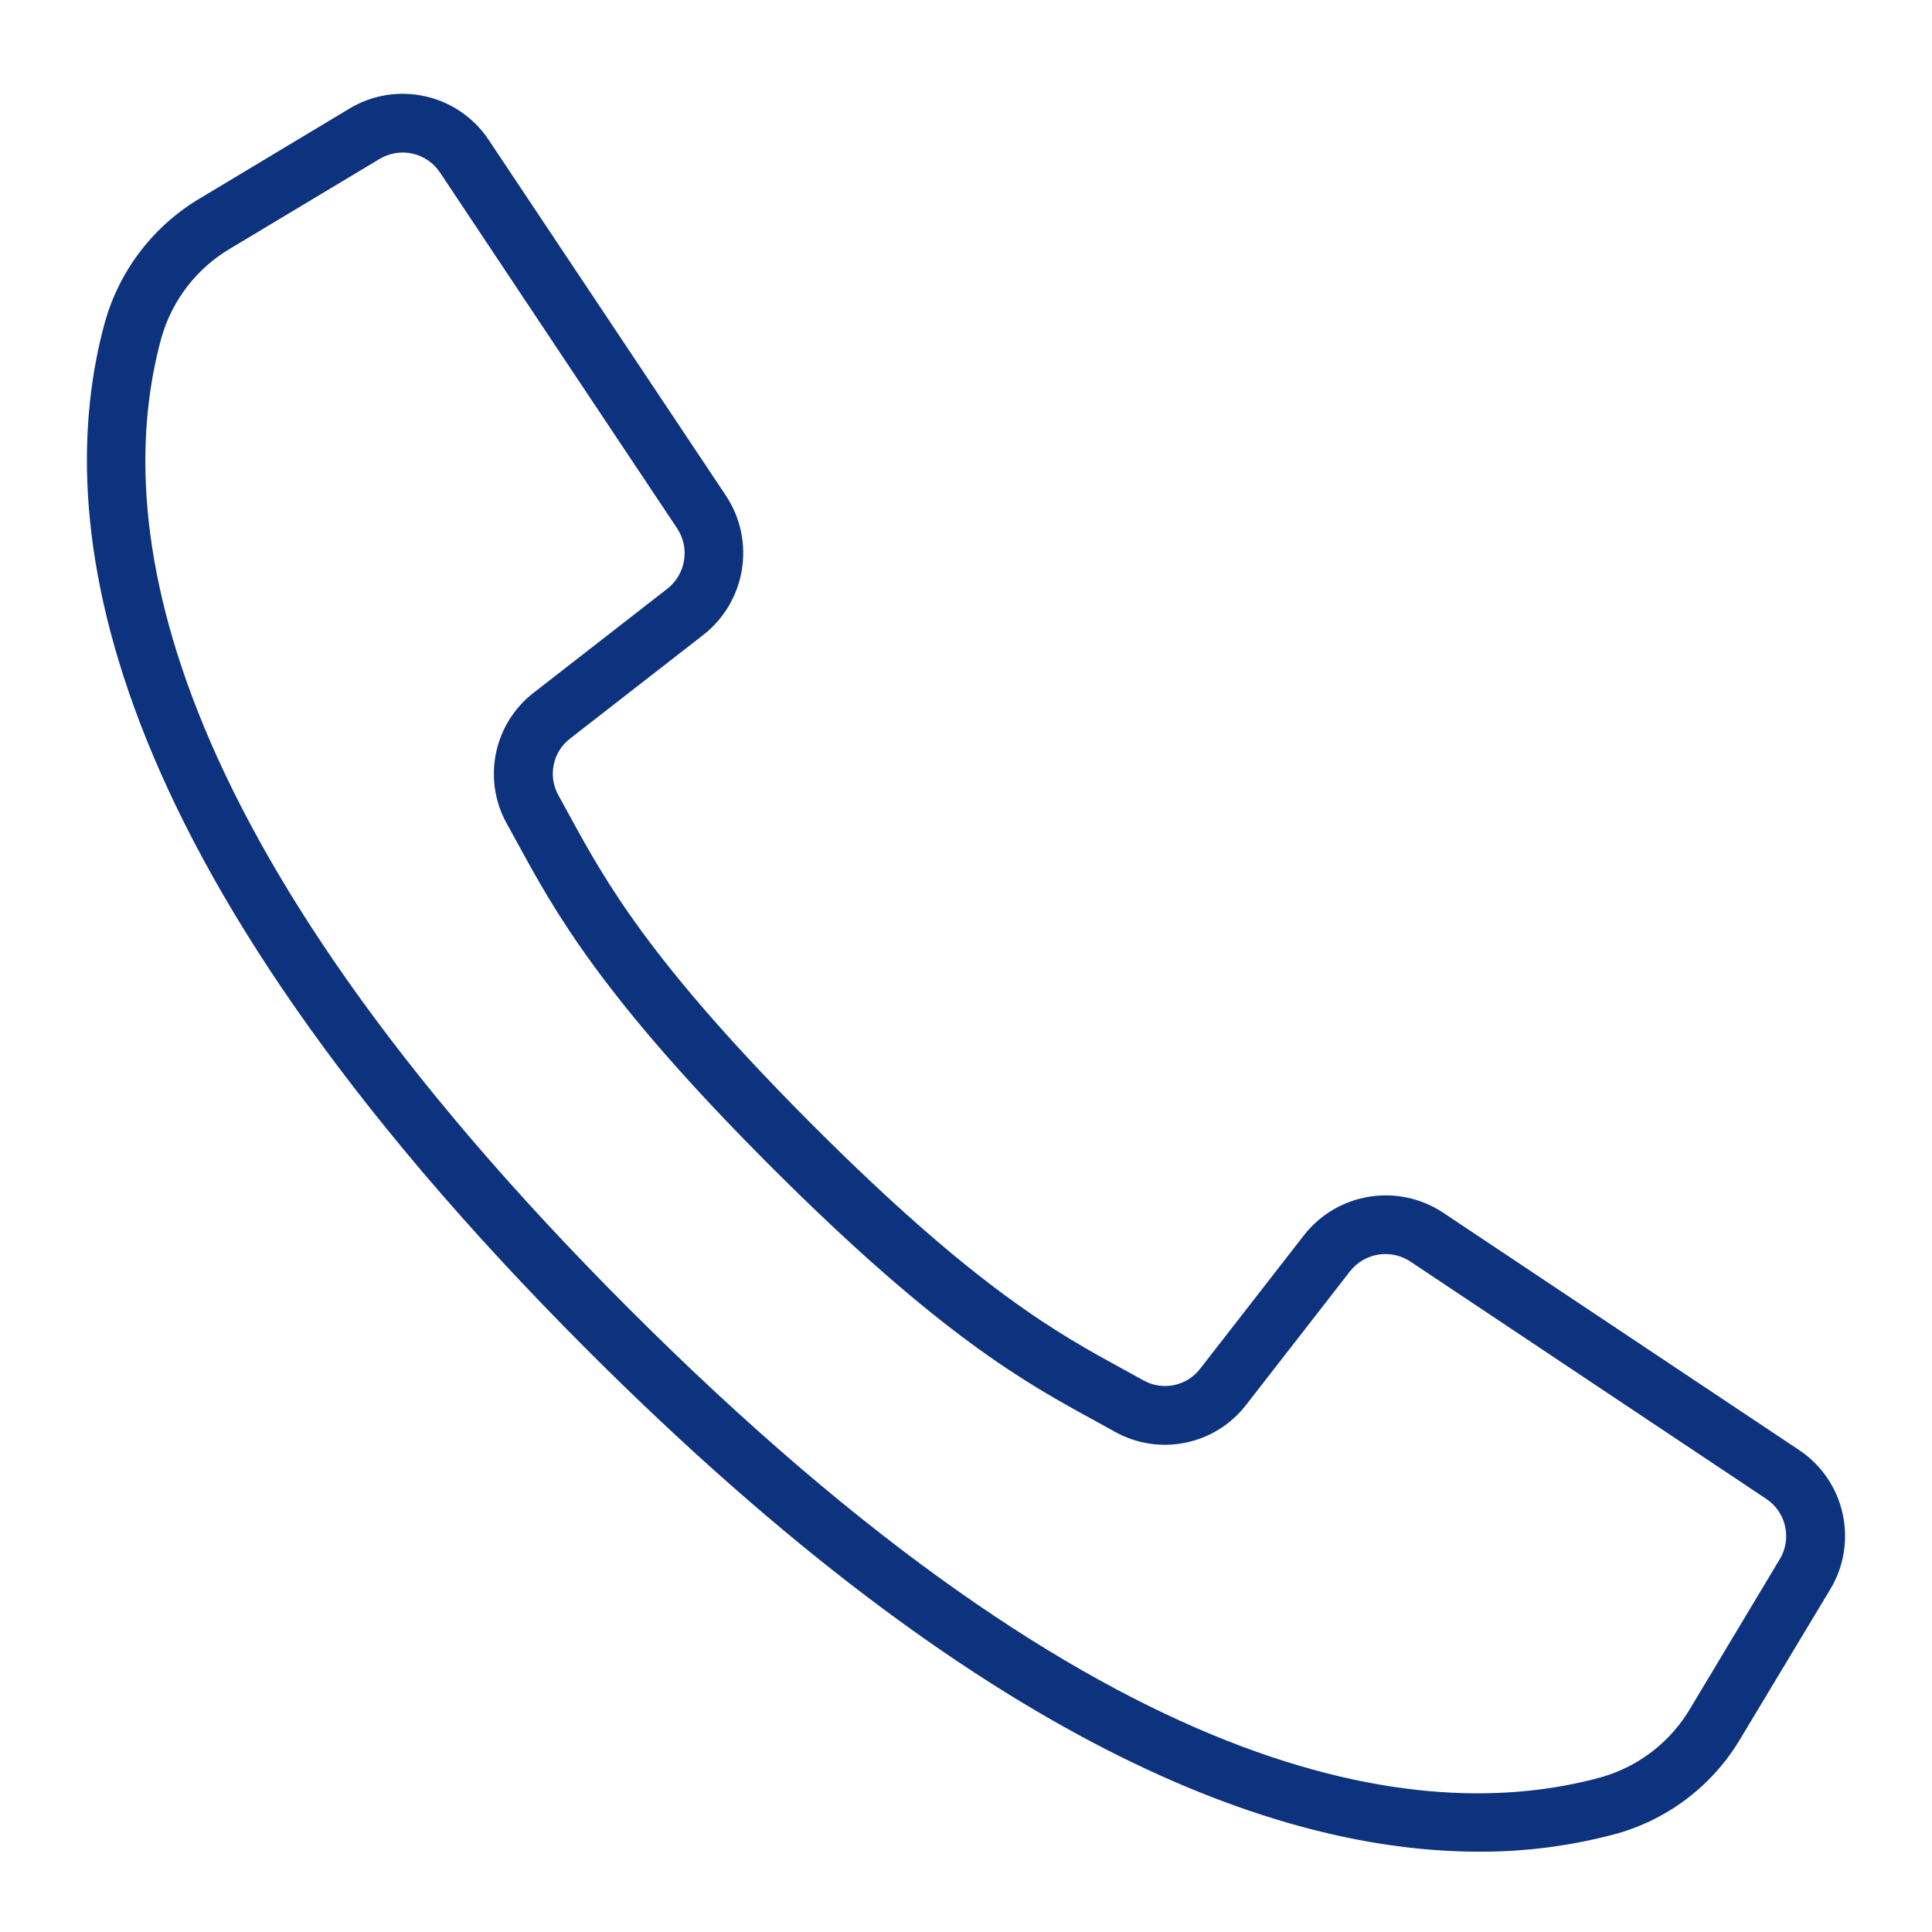 <?xml version="1.0" encoding="UTF-8"?> <!-- Generator: Adobe Illustrator 16.0.3, SVG Export Plug-In . SVG Version: 6.00 Build 0) --> <svg xmlns="http://www.w3.org/2000/svg" xmlns:xlink="http://www.w3.org/1999/xlink" x="0px" y="0px" width="100px" height="100px" viewBox="0 0 100 100" xml:space="preserve"> <g id="Capa_1" display="none"> <g display="inline"> <g> <path fill="#6D2CFF" d="M0.023,0.995v66.491h39.273v5.854H26.654v3.654h47.955v-3.654H61.967v-5.854H100V0.995H0.023z M96.346,4.649v51.742H3.678V4.649H96.346z M58.313,73.341H42.951v-5.855h15.362V73.341z M3.678,63.832v-3.787h92.668v3.787 H3.678z"></path> <path fill="#6D2CFF" d="M5.686,82.831L0,98.543h82.669l-5.687-15.712H5.686z M5.208,94.89l3.041-8.404h66.169l3.042,8.404H5.208z "></path> <path fill="#6D2CFF" d="M97.371,85.427c-0.822-2.949-3.533-5.008-6.592-5.008c-0.564,0-1.129,0.07-1.68,0.209 c-3.631,0.916-5.829,4.494-5.004,8.148l1.33,5.889c0.711,3.144,3.455,5.34,6.676,5.34c0.563,0,1.128-0.07,1.679-0.209 l0.292-0.074c1.805-0.455,3.313-1.594,4.248-3.203c0.934-1.609,1.173-3.484,0.674-5.277L97.371,85.427z M95.16,94.685 c-0.436,0.752-1.14,1.282-1.981,1.494l-0.292,0.074c-0.259,0.064-0.523,0.098-0.785,0.098c-1.477,0-2.785-1.047-3.111-2.491 l-1.33-5.889c-0.385-1.704,0.641-3.373,2.334-3.801c0.258-0.065,0.521-0.099,0.785-0.099c1.426,0,2.688,0.961,3.072,2.338 l1.622,5.814C95.707,93.06,95.596,93.935,95.16,94.685z"></path> <path fill="#6D2CFF" d="M51.035,36.366l6.396,6.396l2.584-2.583l-6.396-6.396l4.51-4.511l-20.306-8.7l8.701,20.306L51.035,36.366 z M51.729,30.504l-3.972,3.972l-2.978-6.95L51.729,30.504z"></path> </g> </g> </g> <g id="informacion_p_alimnos" display="none"> <g display="inline"> <g> <circle fill="#6D2CFF" cx="39.107" cy="43.471" r="2.303"></circle> <circle fill="#6D2CFF" cx="60.538" cy="43.471" r="2.303"></circle> <path fill="#6D2CFF" d="M49.823,53.635c2.16,0,4.32-0.822,5.967-2.467c0.672-0.674,0.672-1.766,0-2.438 c-0.674-0.674-1.766-0.674-2.438,0c-1.947,1.945-5.113,1.945-7.059,0c-0.674-0.674-1.766-0.674-2.438,0 c-0.674,0.673-0.674,1.764,0,2.438C45.501,52.813,47.661,53.635,49.823,53.635z"></path> <path fill="#6D2CFF" d="M68.044,56.143c3.688-4.242,5.924-9.778,5.924-15.827c0-5.362-1.805-10.596-5.088-14.818v-4.652 l20.859-7.072L50.001,0.3L10.262,13.773l20.505,6.952v4.773c-3.284,4.221-5.09,9.456-5.09,14.818 c0,6.048,2.236,11.584,5.925,15.827c-6.523,1.654-11.364,7.575-11.364,14.606V100.3h3.447V70.751 c0-6.213,4.899-11.304,11.037-11.61c1.842,1.48,3.904,2.697,6.129,3.592l7.246,12.55V100.3h3.447V75.282l7.248-12.55 c2.225-0.895,4.287-2.111,6.131-3.592c6.137,0.307,11.037,5.396,11.037,11.608V100.3h3.447V70.751 C79.407,63.718,74.567,57.797,68.044,56.143z M50.001,3.94l29.002,9.833l-29.002,9.833l-29.002-9.833L50.001,3.94z M50.001,27.246l15.43-5.232v4.668c-9.441,6.356-21.775,6.356-31.217,0v-4.789L50.001,27.246z M32.196,29.473 c5.325,3.613,11.475,5.425,17.627,5.425c6.15,0,12.301-1.812,17.625-5.425c1.994,3.244,3.072,7.006,3.072,10.843 c0,11.413-9.285,20.698-20.699,20.698c-11.412,0-20.697-9.285-20.697-20.698C29.124,36.478,30.203,32.716,32.196,29.473z M49.821,71.374l-4.203-7.281c1.365,0.24,2.77,0.367,4.203,0.367s2.838-0.125,4.203-0.367L49.821,71.374z"></path> <rect x="62.269" y="76.593" fill="#6D2CFF" width="8.732" height="3.447"></rect> </g> </g> </g> <g id="autoridades" display="none"> <g display="inline"> <g> <g> <path fill="#6D2CFF" d="M98.275,46.792H76.225v-4.257c-0.002-0.623-0.338-1.196-0.88-1.5l-23.62-13.276V21h4.672v2.569 c0,0.952,0.771,1.724,1.725,1.724h14.086c0.952,0,1.724-0.772,1.723-1.725c0-0.2-0.034-0.397-0.102-0.585l-1.414-4.018 l1.431-3.931c0.323-0.896-0.14-1.884-1.035-2.208c-0.188-0.068-0.386-0.103-0.585-0.103h-6.414v-2.5 c0-0.952-0.771-1.724-1.725-1.724H51.725V6.396c0-0.952-0.772-1.724-1.725-1.724s-1.724,0.772-1.724,1.724v21.362L24.655,41.017 c-0.542,0.305-0.878,0.878-0.879,1.5v4.257H1.724C0.772,46.774,0,47.546,0,48.499v45.104c0,0.951,0.772,1.725,1.724,1.725 h96.551c0.953,0,1.725-0.773,1.725-1.725V48.517C100,47.563,99.229,46.792,98.275,46.792z M65.811,19.276l-0.069-0.069v-2.966 h3.931l-0.707,2.207c-0.141,0.384-0.141,0.806,0,1.189l0.811,2.207h-9.931V21h4.241C65.039,21,65.811,20.228,65.811,19.276z M51.725,11.948h10.637v2.569v3.035H51.725V11.948z M23.776,91.878H3.448V50.239h20.328V91.878z M48.276,91.878h-9.052V72.188 h9.052V91.878z M60.775,91.878h-9.051V72.188h9.051V91.878z M72.845,91.878h-8.62V70.464c0-0.951-0.772-1.725-1.725-1.725h-25 c-0.952,0-1.724,0.773-1.724,1.725v21.414h-8.621V43.604L50,30.741l22.775,12.794l0.069,4.964V91.878z M96.552,91.878H76.225 V50.239h20.327V91.878z"></path> </g> </g> <g> <g> <path fill="#6D2CFF" d="M50,36.017c-3.993,0.01-7.224,3.249-7.224,7.241c0.009,3.989,3.251,7.216,7.241,7.206 c3.991-0.01,7.216-3.252,7.208-7.239C57.215,39.241,53.982,36.017,50,36.017z M50,47.017c-2.085-0.01-3.768-1.708-3.759-3.792 c0.01-2.072,1.687-3.75,3.759-3.759c2.088,0.01,3.775,1.705,3.775,3.792h0.018C53.783,45.344,52.086,47.026,50,47.017z"></path> </g> </g> <g> <g> <rect x="7.604" y="54.034" fill="#6D2CFF" width="3.448" height="6.896"></rect> </g> </g> <g> <g> <rect x="16.104" y="54.034" fill="#6D2CFF" width="3.448" height="6.896"></rect> </g> </g> <g> <g> <rect x="32.396" y="54.034" fill="#6D2CFF" width="6.896" height="3.447"></rect> </g> </g> <g> <g> <rect x="46.552" y="54.034" fill="#6D2CFF" width="6.896" height="3.447"></rect> </g> </g> <g> <g> <rect x="60.707" y="54.034" fill="#6D2CFF" width="6.896" height="3.447"></rect> </g> </g> <g> <g> <rect x="32.396" y="62.067" fill="#6D2CFF" width="6.896" height="3.449"></rect> </g> </g> <g> <g> <rect x="46.552" y="62.067" fill="#6D2CFF" width="6.896" height="3.449"></rect> </g> </g> <g> <g> <rect x="60.707" y="62.067" fill="#6D2CFF" width="6.896" height="3.449"></rect> </g> </g> <g> <g> <rect x="7.604" y="67.603" fill="#6D2CFF" width="3.448" height="6.896"></rect> </g> </g> <g> <g> <rect x="16.104" y="67.603" fill="#6D2CFF" width="3.448" height="6.896"></rect> </g> </g> <g> <g> <rect x="7.604" y="81.188" fill="#6D2CFF" width="3.448" height="6.896"></rect> </g> </g> <g> <g> <rect x="16.104" y="81.188" fill="#6D2CFF" width="3.448" height="6.896"></rect> </g> </g> <g> <g> <rect x="80.448" y="54.034" fill="#6D2CFF" width="3.448" height="6.896"></rect> </g> </g> <g> <g> <rect x="88.948" y="54.034" fill="#6D2CFF" width="3.448" height="6.896"></rect> </g> </g> <g> <g> <rect x="80.448" y="67.603" fill="#6D2CFF" width="3.448" height="6.896"></rect> </g> </g> <g> <g> <rect x="88.948" y="67.603" fill="#6D2CFF" width="3.448" height="6.896"></rect> </g> </g> <g> <g> <rect x="80.448" y="81.188" fill="#6D2CFF" width="3.448" height="6.896"></rect> </g> </g> <g> <g> <rect x="88.948" y="81.188" fill="#6D2CFF" width="3.448" height="6.896"></rect> </g> </g> </g> </g> <g id="info_p_ingresantes" display="none"> <g display="inline"> <path fill="#6D2CFF" d="M73.305,0H3.391C2.472,0,1.727,0.745,1.727,1.665v96.546c0,0.92,0.745,1.665,1.665,1.665h69.914 c0.919,0,1.664-0.745,1.664-1.665V1.665C74.969,0.745,74.224,0,73.305,0z M71.64,96.547H5.055V16.646H71.64V96.547z M71.64,13.316 H5.055V3.33H71.64V13.316z"></path> <path fill="#6D2CFF" d="M10.049,34.957h9.988c0.918,0,1.664-0.745,1.664-1.665v-9.988c0-0.918-0.745-1.665-1.664-1.665h-9.988 c-0.919,0-1.665,0.747-1.665,1.665v9.988C8.385,34.212,9.13,34.957,10.049,34.957z M11.714,24.969h6.658v6.658h-6.658V24.969z"></path> <path fill="#6D2CFF" d="M25.031,31.627h43.28v3.33h-43.28V31.627z"></path> <path fill="#6D2CFF" d="M10.049,51.603h9.988c0.918,0,1.664-0.746,1.664-1.664V39.95c0-0.919-0.745-1.665-1.664-1.665h-9.988 c-0.919,0-1.665,0.746-1.665,1.665v9.988C8.385,50.856,9.13,51.603,10.049,51.603z M11.714,41.615h6.658v6.658h-6.658V41.615z"></path> <path fill="#6D2CFF" d="M25.031,48.273h43.28v3.329h-43.28V48.273z"></path> <path fill="#6D2CFF" d="M10.049,68.248h9.988c0.918,0,1.664-0.745,1.664-1.664v-9.987c0-0.92-0.745-1.666-1.664-1.666h-9.988 c-0.919,0-1.665,0.746-1.665,1.666v9.987C8.385,67.503,9.13,68.248,10.049,68.248z M11.714,58.262h6.658v6.657h-6.658V58.262z"></path> <path fill="#6D2CFF" d="M25.031,64.919h43.28v3.329h-43.28V64.919z"></path> <path fill="#6D2CFF" d="M10.049,84.895h9.988c0.918,0,1.664-0.745,1.664-1.664v-9.988c0-0.919-0.745-1.664-1.664-1.664h-9.988 c-0.919,0-1.665,0.745-1.665,1.664v9.988C8.385,84.149,9.13,84.895,10.049,84.895z M11.714,74.907h6.658v6.657h-6.658V74.907z"></path> <path fill="#6D2CFF" d="M25.031,81.564h43.28v3.33h-43.28V81.564z"></path> <path fill="#6D2CFF" d="M96.608,16.646l-3.329-0.017c-0.016-2.749-2.244-4.97-4.994-4.976h-3.328 c-2.755,0.008-4.986,2.238-4.995,4.993v18.311c0,0.919,0.746,1.665,1.665,1.665v39.95c0,0.919,0.745,1.665,1.664,1.665h6.659 c0.919,0,1.664-0.746,1.664-1.665v-39.95c0.919,0,1.665-0.746,1.665-1.665V19.958l1.664,0.017v18.31h3.33V18.311 C98.273,17.391,97.528,16.646,96.608,16.646z M88.285,74.907h-3.328v-3.329h3.328V74.907z M88.285,68.248h-3.328V36.622h3.328 V68.248z M89.95,33.292h-6.659V16.646c0-0.92,0.746-1.665,1.666-1.665h3.328c0.92,0,1.665,0.745,1.665,1.665V33.292z"></path> </g> </g> <g id="plan_de_estudios" display="none"> <g display="inline"> <path fill="#6D2CFF" d="M78.884,10.634V0.792H9.993v88.574h13.122v9.842h68.892V10.634H78.884z M13.274,4.072h62.33v82.014h-62.33 V4.072z M88.726,95.928h-62.33v-6.562h52.488V13.914h9.842V95.928z"></path> <path fill="#6D2CFF" d="M57.65,31.188c-5.506-5.936-14.292-7.475-21.488-3.765c-7.195,3.71-11.036,11.761-9.393,19.688 c1.644,7.928,8.368,13.788,16.445,14.333c0.417,0.026,0.83,0.041,1.242,0.041c6.573,0.005,12.63-3.573,15.796-9.334 c3.167-5.762,2.942-12.792-0.586-18.34l6.435-6.435l-2.319-2.319L57.65,31.188z M59.168,44.432 c-0.538,8.003-7.37,14.111-15.383,13.756c-8.014-0.355-14.276-7.045-14.104-15.065c0.173-8.019,6.716-14.433,14.737-14.446 c0.336,0,0.676,0.012,1.016,0.036c3.797,0.257,7.346,1.975,9.9,4.795L41.158,47.681l-5.401-5.401l-2.32,2.319l7.721,7.721 L57.286,36.19C58.708,38.693,59.362,41.56,59.168,44.432z"></path> <path fill="#6D2CFF" d="M23.115,66.403h42.647v3.28H23.115V66.403z"></path> <path fill="#6D2CFF" d="M23.115,72.964h18.043v3.281H23.115V72.964z"></path> <path fill="#6D2CFF" d="M44.438,72.964h21.324v3.281H44.438V72.964z"></path> <path fill="#6D2CFF" d="M62.481,8.993H26.396v11.482h36.085V8.993z M59.201,17.195H29.676v-4.921h29.525V17.195z"></path> </g> </g> <g id="Novedades" display="none"> <g display="inline"> <g id="Computer-Education-Learning-Graduation-Online"> <path fill="#6D2CFF" d="M86.927,1.833H13.072C6.868,1.841,1.84,6.868,1.833,13.071v54.591C1.84,73.865,6.868,78.893,13.072,78.9 h22.265l-1.205,9.634h-5.004c-2.66,0-4.816,2.156-4.816,4.816s2.156,4.816,4.816,4.816h41.745c2.66,0,4.816-2.156,4.816-4.816 s-2.156-4.816-4.816-4.816h-5.005L64.663,78.9h22.264c6.205-0.008,11.232-5.035,11.24-11.238V13.071 C98.159,6.868,93.132,1.841,86.927,1.833z M13.072,5.044h73.855c4.433,0.006,8.022,3.597,8.028,8.027v49.773H5.044V13.071 C5.049,8.641,8.641,5.05,13.072,5.044z M72.478,93.351c0,0.886-0.719,1.605-1.605,1.605H29.127c-0.887,0-1.605-0.72-1.605-1.605 c0-0.887,0.719-1.605,1.605-1.605h41.745C71.759,91.745,72.478,92.464,72.478,93.351z M62.631,88.534H37.369l1.205-9.634h22.854 L62.631,88.534z M86.927,75.689H13.072c-4.431-0.006-8.022-3.597-8.028-8.027v-1.605h89.911v1.605 C94.949,72.093,91.359,75.684,86.927,75.689z"></path> <path fill="#6D2CFF" d="M85.322,69.268h3.211v3.211h-3.211V69.268z"></path> <path fill="#6D2CFF" d="M22.021,28.976l10.318,4.854v17.776c0,0.784,0.567,1.453,1.34,1.583 c5.398,0.902,10.85,1.446,16.321,1.627c5.471-0.181,10.922-0.725,16.32-1.627c0.773-0.13,1.341-0.799,1.341-1.583V33.83 l8.027-3.777v6.438l-4.346,4.348l2.27,2.27l2.076-2.075v2.546h3.211v-2.525l2.066,2.064l2.269-2.269l-4.335-4.336v-8.99 c0-0.623-0.358-1.188-0.921-1.453L50.684,13.225c-0.434-0.203-0.935-0.203-1.368,0L22.021,26.069 c-0.802,0.377-1.147,1.334-0.77,2.136C21.411,28.544,21.683,28.816,22.021,28.976L22.021,28.976z M64.45,50.233 c-4.782,0.766-9.609,1.225-14.45,1.373c-4.841-0.148-9.668-0.607-14.45-1.373V35.341l13.766,6.479 c0.434,0.204,0.935,0.204,1.368,0l13.767-6.479V50.233z M50,16.452l23.522,11.07L50,38.601L26.477,27.522L50,16.452z"></path> <path fill="#6D2CFF" d="M74.748,14.678h4.151v-3.212h-4.816c-0.426,0-0.834,0.17-1.135,0.471l-4.817,4.817l2.271,2.271 L74.748,14.678z"></path> <path fill="#6D2CFF" d="M82.111,11.466h6.422v3.212h-6.422V11.466z"></path> <path fill="#6D2CFF" d="M82.111,17.89h6.422v3.211h-6.422V17.89z"></path> <path fill="#6D2CFF" d="M29.598,19.024l2.271-2.271l-4.817-4.817c-0.301-0.301-0.709-0.471-1.135-0.471H21.1v3.212h4.151 L29.598,19.024z"></path> <path fill="#6D2CFF" d="M11.466,11.466h6.422v3.212h-6.422V11.466z"></path> <path fill="#6D2CFF" d="M11.466,17.89h6.422v3.211h-6.422V17.89z"></path> <path fill="#6D2CFF" d="M11.466,51.606h12.845v3.21H11.466V51.606z"></path> <path fill="#6D2CFF" d="M11.466,45.184h12.845v3.211H11.466V45.184z"></path> <path fill="#6D2CFF" d="M11.466,38.762h3.211v3.211h-3.211V38.762z"></path> <path fill="#6D2CFF" d="M17.888,38.762h6.423v3.211h-6.423V38.762z"></path> </g> </g> </g> <g id="calendario" display="none"> <g display="inline"> <path fill="#6D2CFF" d="M90.807,9.624H85.58V6.101c0-2.604-2.119-4.723-4.723-4.723c-2.605,0-4.727,2.118-4.727,4.723v3.523 h-3.176V6.101c0-2.604-2.119-4.723-4.723-4.723c-2.607,0-4.727,2.118-4.727,4.723v3.523h-3.827c-0.812,0-1.466,0.656-1.466,1.466 c0,0.809,0.654,1.466,1.466,1.466h3.827v3.523c0,2.605,2.119,4.725,4.727,4.725c2.604,0,4.723-2.119,4.723-4.725v-3.523h3.176 v3.523c0,2.605,2.121,4.725,4.727,4.725c2.604,0,4.723-2.119,4.723-4.725v-3.523h5.227c0.951,0,1.723,0.774,1.723,1.725v11.528 c-0.918,0-80.397,0-85.06,0V14.28c0-0.95,0.774-1.725,1.725-1.725h5.225v3.523c0,2.605,2.119,4.725,4.723,4.725 c2.606,0,4.726-2.119,4.726-4.725v-3.523h3.177v3.523c0,2.605,2.12,4.725,4.723,4.725c2.606,0,4.725-2.119,4.725-4.725v-3.523 h17.322c0.809,0,1.467-0.657,1.467-1.466c0-0.81-0.658-1.466-1.467-1.466H36.493V6.101c0-2.604-2.119-4.723-4.725-4.723 c-2.604,0-4.723,2.118-4.723,4.723v3.523h-3.177V6.101c0-2.604-2.119-4.723-4.726-4.723c-2.604,0-4.723,2.118-4.723,4.723v3.523 H9.194c-2.567,0-4.657,2.089-4.657,4.656v76.322c0,4.423,3.599,8.02,8.021,8.02h2.549c0.81,0,1.466-0.655,1.466-1.466 c0-0.81-0.656-1.467-1.466-1.467h-2.549c-2.806,0-5.089-2.281-5.089-5.087v-7.224h85.06v7.224c0,2.806-2.283,5.087-5.088,5.087 H20.973c-0.81,0-1.467,0.657-1.467,1.467c0,0.811,0.658,1.466,1.467,1.466h66.469c4.422,0,8.021-3.597,8.021-8.02 c0-3.067,0-73.063,0-76.322C95.463,11.713,93.373,9.624,90.807,9.624z M69.498,17.346c-0.324,0.324-0.773,0.526-1.266,0.526 c-0.99,0-1.793-0.804-1.793-1.793c0-5.112,0-4.861,0-9.979c0-0.987,0.803-1.79,1.793-1.79c0.986,0,1.791,0.803,1.791,1.79 C70.023,16.886,70.217,16.625,69.498,17.346z M82.648,16.079c0,0.989-0.805,1.793-1.791,1.793c-0.988,0-1.793-0.804-1.793-1.793 c0-5.114,0-4.861,0-9.979c0-0.987,0.805-1.79,1.793-1.79c0.986,0,1.791,0.803,1.791,1.79V16.079z M29.977,6.101 c0-0.987,0.803-1.79,1.791-1.79c0.989,0,1.793,0.803,1.793,1.79v9.979c0,0.989-0.804,1.793-1.793,1.793 c-0.987,0-1.791-0.804-1.791-1.793C29.977,13.091,29.977,9.09,29.977,6.101z M17.352,6.101c0-0.987,0.804-1.79,1.791-1.79 c0.99,0,1.793,0.803,1.793,1.79v9.979c0,0.989-0.803,1.793-1.793,1.793c-0.987,0-1.791-0.804-1.791-1.793 C17.352,13.091,17.352,9.09,17.352,6.101z M22.136,80.446H7.469V65.235h14.667V80.446z M22.136,62.302H7.469V47.093h14.667V62.302 z M22.136,43.95H7.469c0-3.102,0-12.143,0-15.209h14.667V43.95z M39.734,80.446H25.068V65.235h14.667V80.446z M39.734,62.302 H25.068V47.093h14.667V62.302z M39.734,43.95H25.068V28.741h14.667V43.95z M57.334,80.446H42.667V65.235h14.667V80.446z M57.334,62.302H42.667V47.093h14.667V62.302z M57.334,43.95H42.667V28.741h14.667V43.95z M74.932,80.446H60.266V65.235h14.666 V80.446z M74.932,62.302H60.266V47.093h14.666V62.302z M74.932,43.95H60.266V28.741h14.666V43.95z M92.529,80.446H77.865V65.235 h14.664V80.446z M92.529,62.302H77.865V47.093h14.664V62.302z M92.529,43.95H77.865V28.741h14.664V43.95z"></path> <path fill="#6D2CFF" d="M64.803,60.176c0.617,0.617,1.641,0.563,2.188-0.128l6.984-8.847c0.502-0.636,0.393-1.558-0.242-2.06 c-0.637-0.501-1.559-0.394-2.059,0.242l-5.963,7.553l-2.211-2.21c-0.572-0.572-1.5-0.572-2.072,0 c-0.573,0.572-0.573,1.501,0,2.073L64.803,60.176z"></path> <path fill="#6D2CFF" d="M13.185,41.838c0.451,0,0.874-0.207,1.151-0.559l6.984-8.846c0.501-0.636,0.393-1.558-0.242-2.059 c-0.636-0.502-1.558-0.395-2.06,0.241l-5.962,7.552l-2.209-2.209c-0.573-0.573-1.502-0.573-2.074,0 c-0.573,0.572-0.573,1.501,0,2.074C12.379,41.638,12.381,41.838,13.185,41.838z"></path> <path fill="#6D2CFF" d="M30.633,78.543c0.451,0,0.874-0.207,1.152-0.559l6.983-8.846c0.501-0.636,0.394-1.558-0.242-2.06 s-1.558-0.394-2.06,0.242l-5.962,7.552l-2.209-2.209c-0.573-0.573-1.501-0.573-2.074,0c-0.573,0.572-0.573,1.5,0,2.073 C29.827,78.343,29.829,78.543,30.633,78.543z"></path> </g> </g> <g id="Layer_8"> <g> <g transform="translate(-1 -1)"> <g> <g> <path fill="#0D327E" d="M94.111,76.047L75.693,63.766c-2.338-1.547-5.47-1.039-7.198,1.168l-5.365,6.898 c-0.689,0.91-1.943,1.174-2.94,0.619l-1.021-0.563c-3.383-1.844-7.593-4.141-16.076-12.625 c-8.481-8.485-10.781-12.692-12.625-16.069l-0.56-1.021c-0.562-0.997-0.303-2.255,0.606-2.95l6.893-5.363 c2.206-1.729,2.716-4.861,1.171-7.199L26.295,8.243c-1.583-2.381-4.758-3.096-7.208-1.623l-7.702,4.626 c-2.42,1.423-4.195,3.727-4.955,6.43C3.657,27.781,5.743,45.222,31.435,70.912c20.439,20.434,35.653,25.93,46.109,25.93 c2.408,0.012,4.806-0.303,7.129-0.93c2.702-0.758,5.008-2.533,6.43-4.953l4.632-7.699 C97.209,80.809,96.495,77.631,94.111,76.047z M93.12,81.703l-4.62,7.703c-1.021,1.746-2.678,3.031-4.625,3.584 c-9.329,2.563-25.629,0.439-50.294-24.225C8.916,44.105,6.794,27.809,9.356,18.479c0.554-1.949,1.84-3.609,3.589-4.631 l7.703-4.621c1.063-0.64,2.441-0.33,3.128,0.704l6.672,10.018l5.601,8.399c0.67,1.014,0.45,2.374-0.507,3.124l-6.895,5.364 c-2.099,1.604-2.698,4.508-1.406,6.812l0.547,0.995c1.938,3.55,4.348,7.972,13.145,16.767 c8.798,8.795,13.219,11.205,16.771,13.143l0.996,0.551c2.305,1.291,5.207,0.691,6.813-1.406l5.363-6.896 c0.75-0.957,2.11-1.176,3.124-0.506l18.417,12.283C93.45,79.262,93.761,80.641,93.12,81.703z"></path> </g> </g> </g> </g> </g> </svg> 